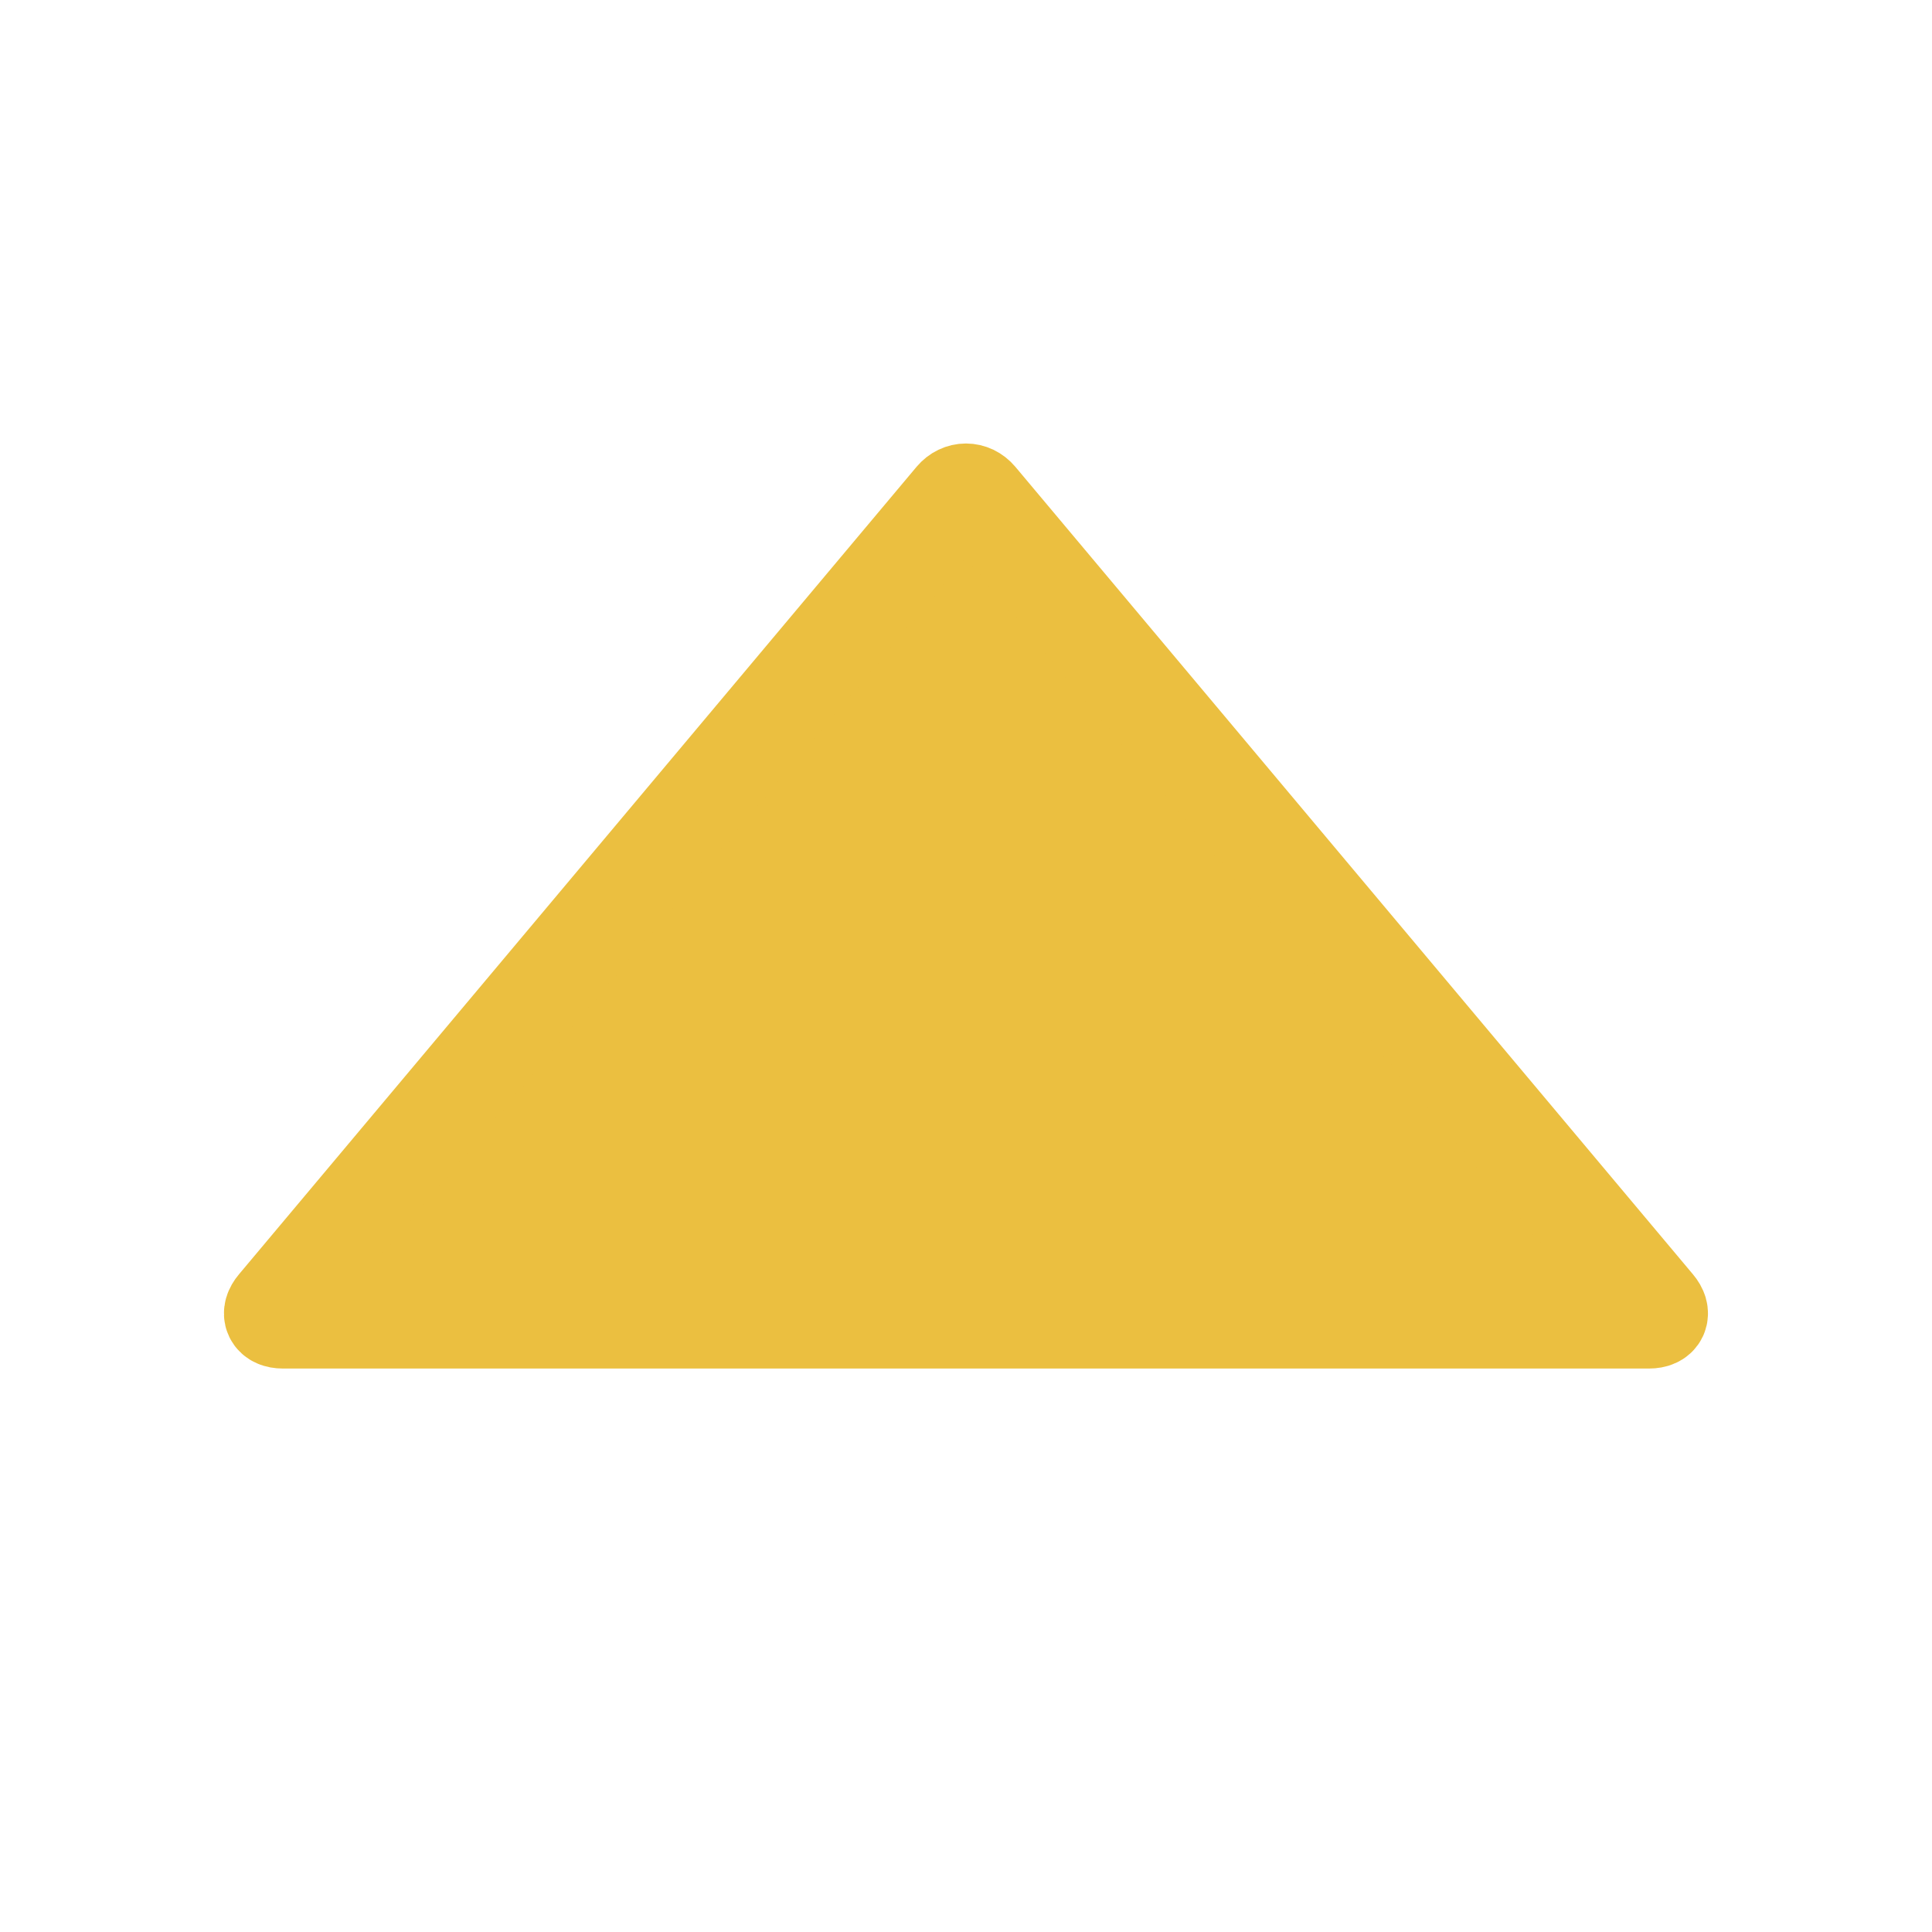 <?xml version="1.0" encoding="utf-8"?>
<!-- Generator: Adobe Illustrator 26.0.3, SVG Export Plug-In . SVG Version: 6.00 Build 0)  -->
<svg version="1.1" id="レイヤー_1" xmlns="http://www.w3.org/2000/svg" xmlns:xlink="http://www.w3.org/1999/xlink" x="0px"
	 y="0px" viewBox="0 0 200 200" style="enable-background:new 0 0 200 200;" xml:space="preserve">
<style type="text/css">
	.st0{fill:#EBBF40;}
	.st1{fill:none;stroke:#EBBF40;stroke-width:10;stroke-miterlimit:10;}
</style>
<g>
	<path class="st0" d="M170.72,136.67c1.1,0,1.42-0.69,0.71-1.53l-70.15-83.6c-0.71-0.84-1.86-0.84-2.57,0l-70.15,83.6
		c-0.71,0.84-0.39,1.53,0.71,1.53H170.72z"/>
	<path class="st1" d="M170.72,136.67c1.1,0,1.42-0.69,0.71-1.53l-70.15-83.6c-0.71-0.84-1.86-0.84-2.57,0l-70.15,83.6
		c-0.71,0.84-0.39,1.53,0.71,1.53H170.72z"/>
</g>
</svg>
